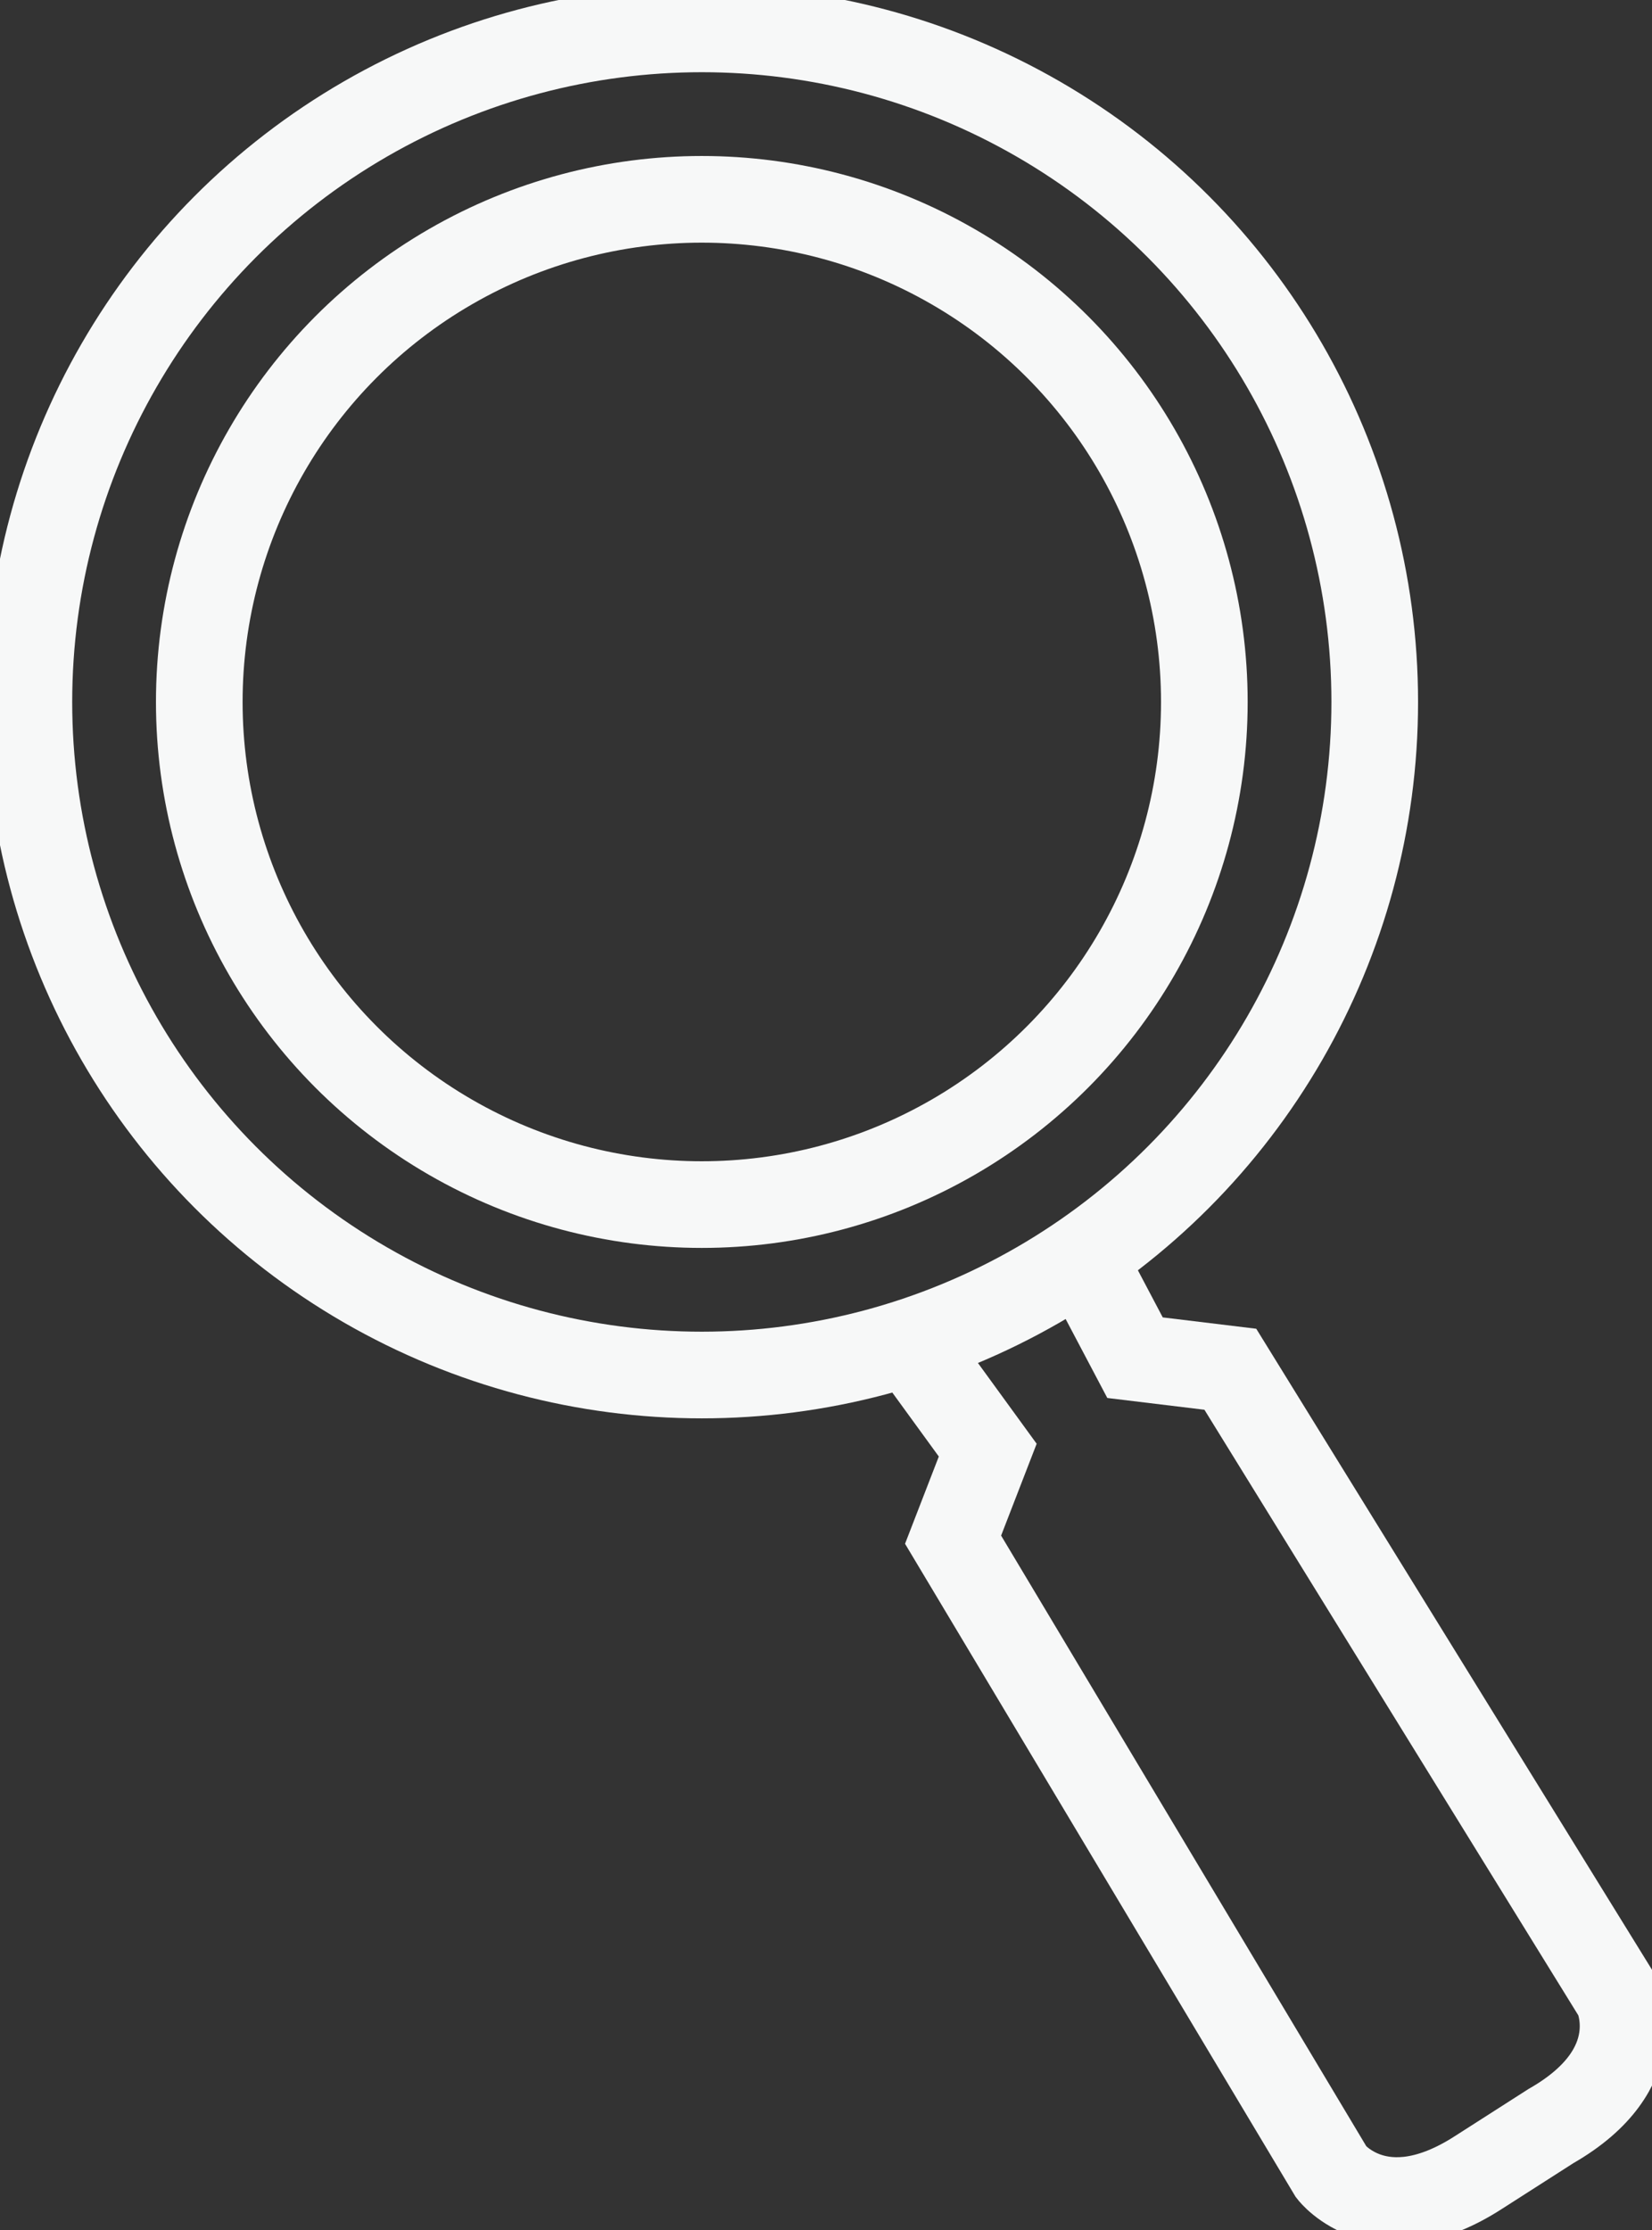 <?xml version="1.0" encoding="utf-8"?>
<!-- Generator: Adobe Illustrator 24.2.0, SVG Export Plug-In . SVG Version: 6.00 Build 0)  -->
<svg version="1.1" id="레이어_1" xmlns="http://www.w3.org/2000/svg" xmlns:xlink="http://www.w3.org/1999/xlink" x="0px"
	 y="0px" viewBox="0 0 57.2 77.2" style="enable-background:new 0 0 57.2 77.2;" xml:space="preserve">
<rect x="0" y="0" width="57.2" height="77.2" fill="#333333" stroke="none"/>
<style type="text/css">
	.st0{fill:none;stroke:#F7F8F8;stroke-width:3;stroke-miterlimit:10;}
</style>
<circle class="st0" cx="24.3" cy="24.3" r="23.3"/>
<circle class="st0" cx="24.3" cy="24.3" r="17.4"/>
<path class="st0" d="M37.4,43.4l1.9,3.6l3.3,0.4L56,69.1c0,0,1.2,2.5-2.3,4.5l-2.5,1.6c-3.4,2.2-5.1,0-5.1,0L33,53.3l1.2-3.1
	l-2.4-3.3"/>
</svg>
